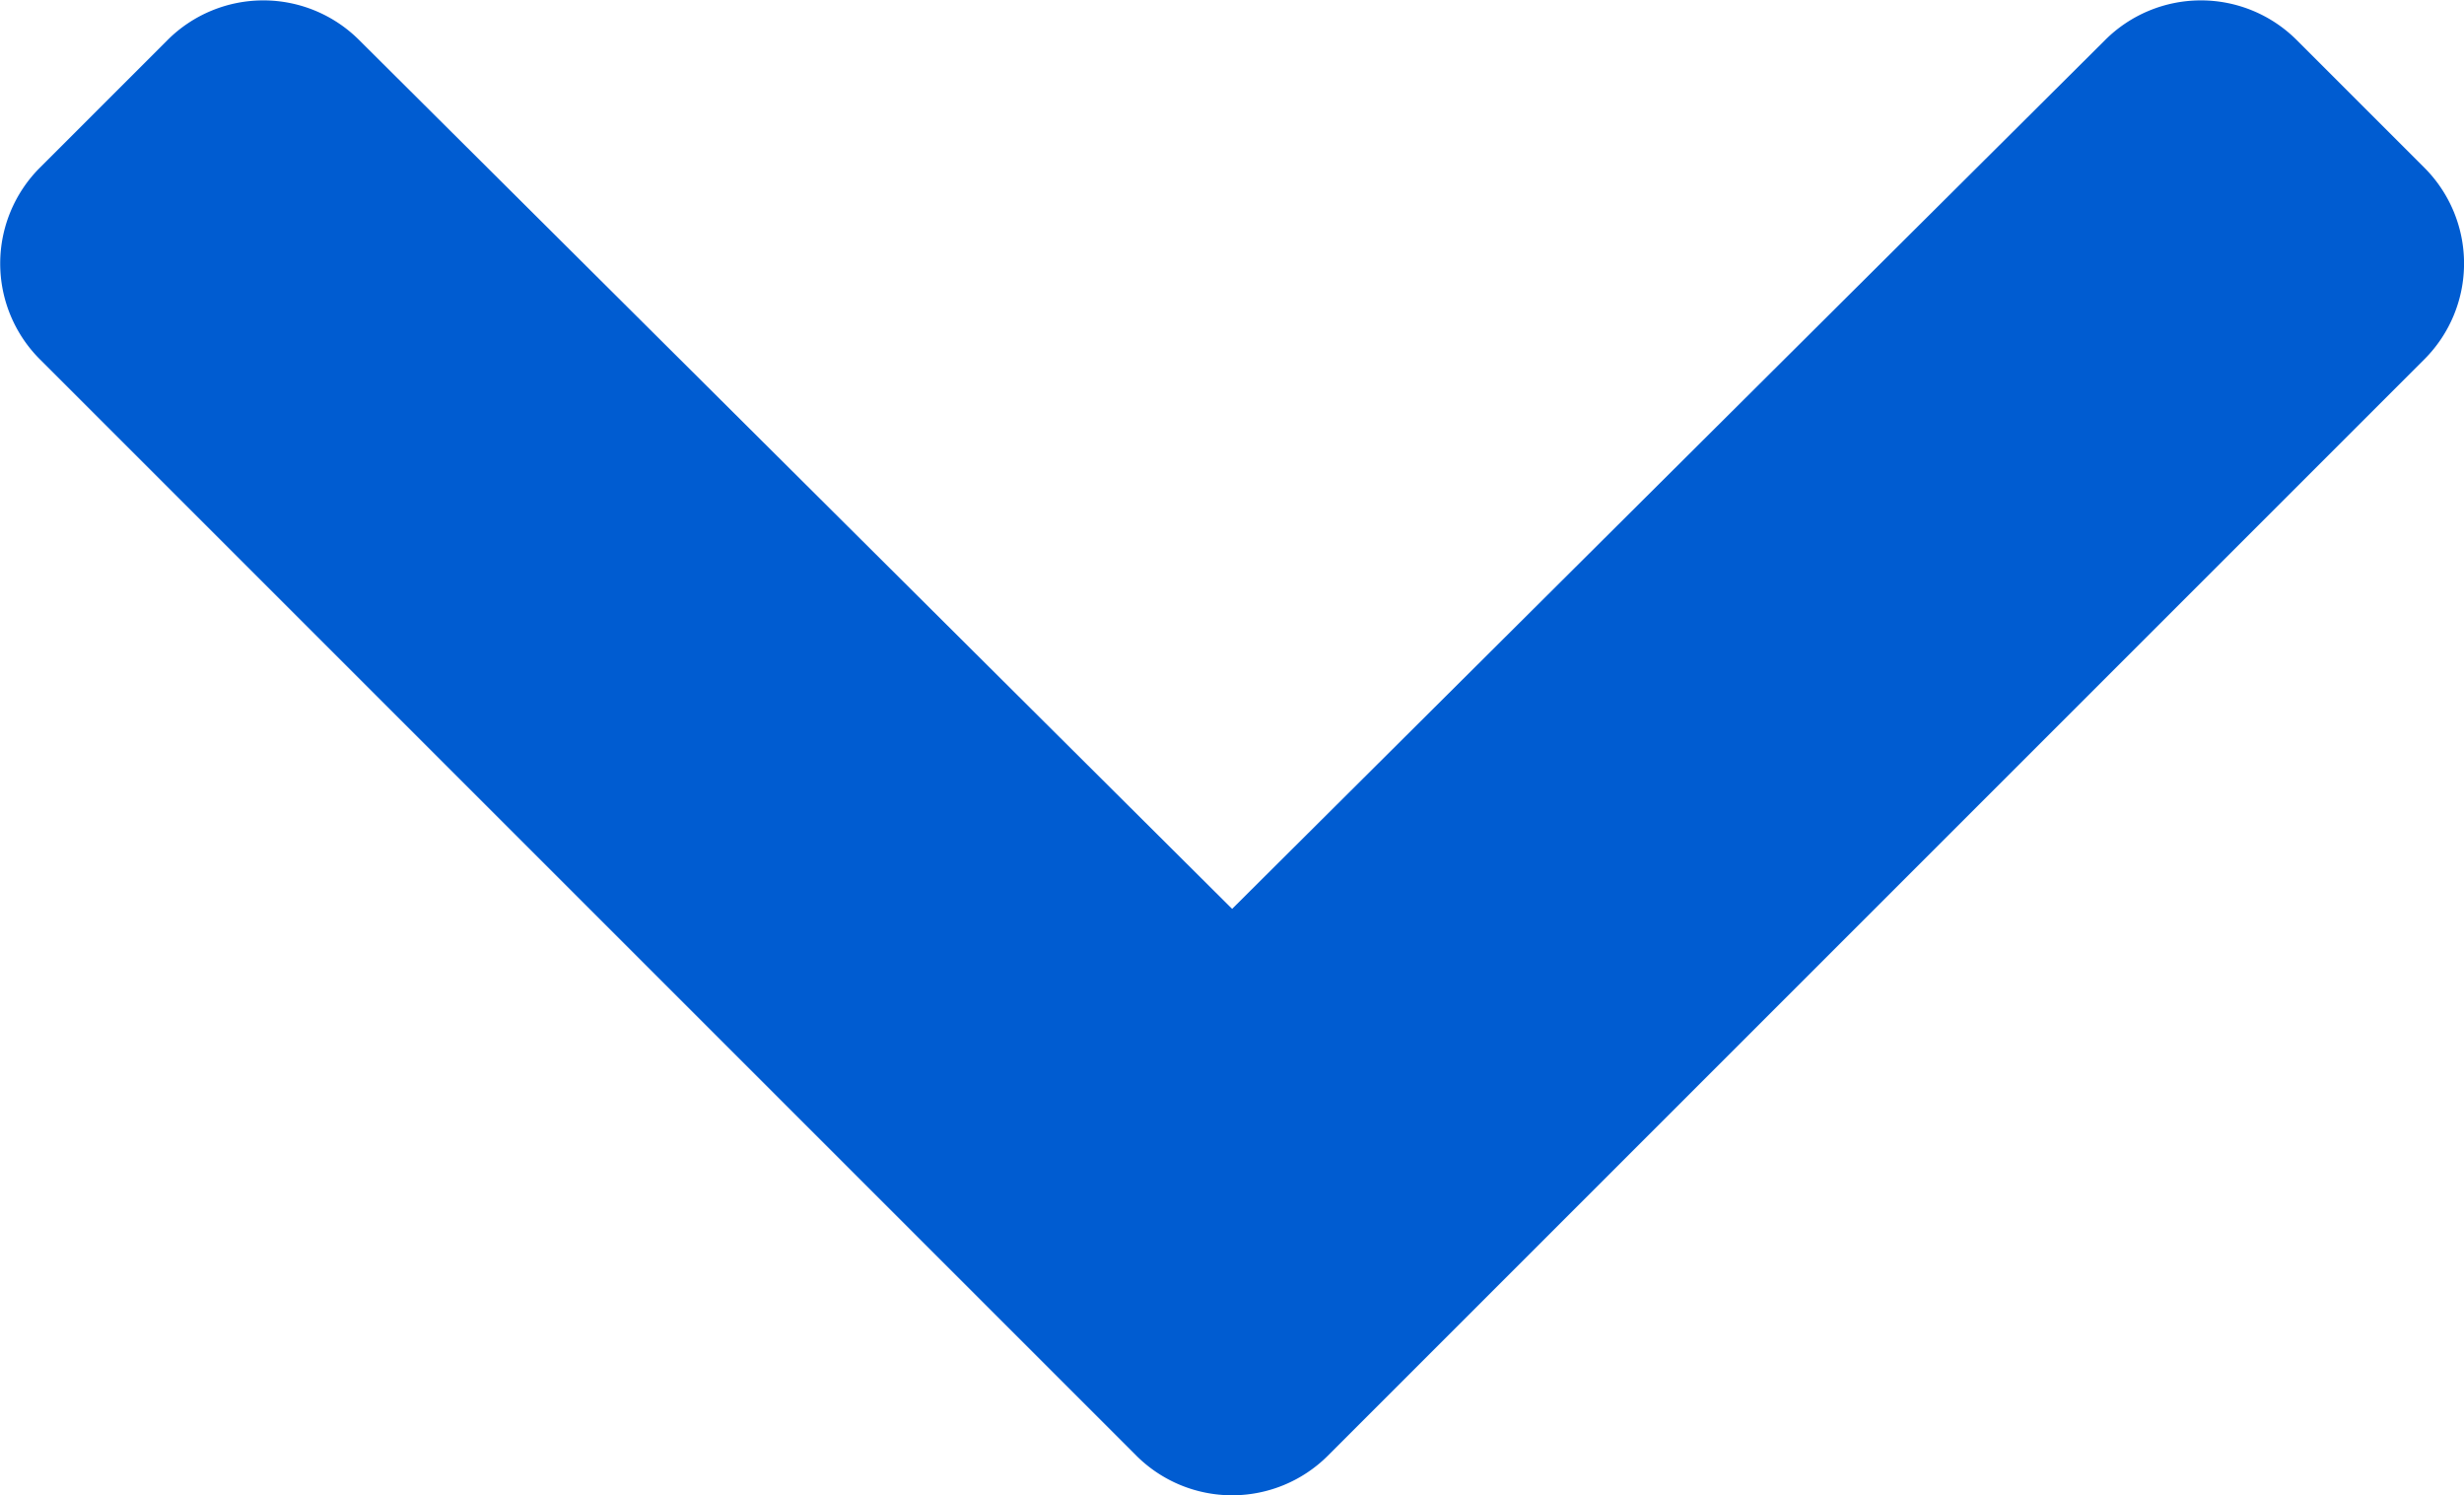<svg xmlns="http://www.w3.org/2000/svg" width="20" height="12.138" viewBox="0 0 20 12.138">
    <defs>
        <style>.a{fill:#005cd1;}</style>
    </defs>
    <path class="a"
          d="M14.879,135.31l-8.9-8.9a1.1,1.1,0,0,1,0-1.554l1.038-1.038a1.1,1.1,0,0,1,1.553,0l7.087,7.054,7.087-7.054a1.1,1.1,0,0,1,1.553,0l1.038,1.038a1.1,1.1,0,0,1,0,1.554l-8.9,8.9A1.1,1.1,0,0,1,14.879,135.31Z"
          transform="translate(-5.656 -123.494)"/>
</svg>